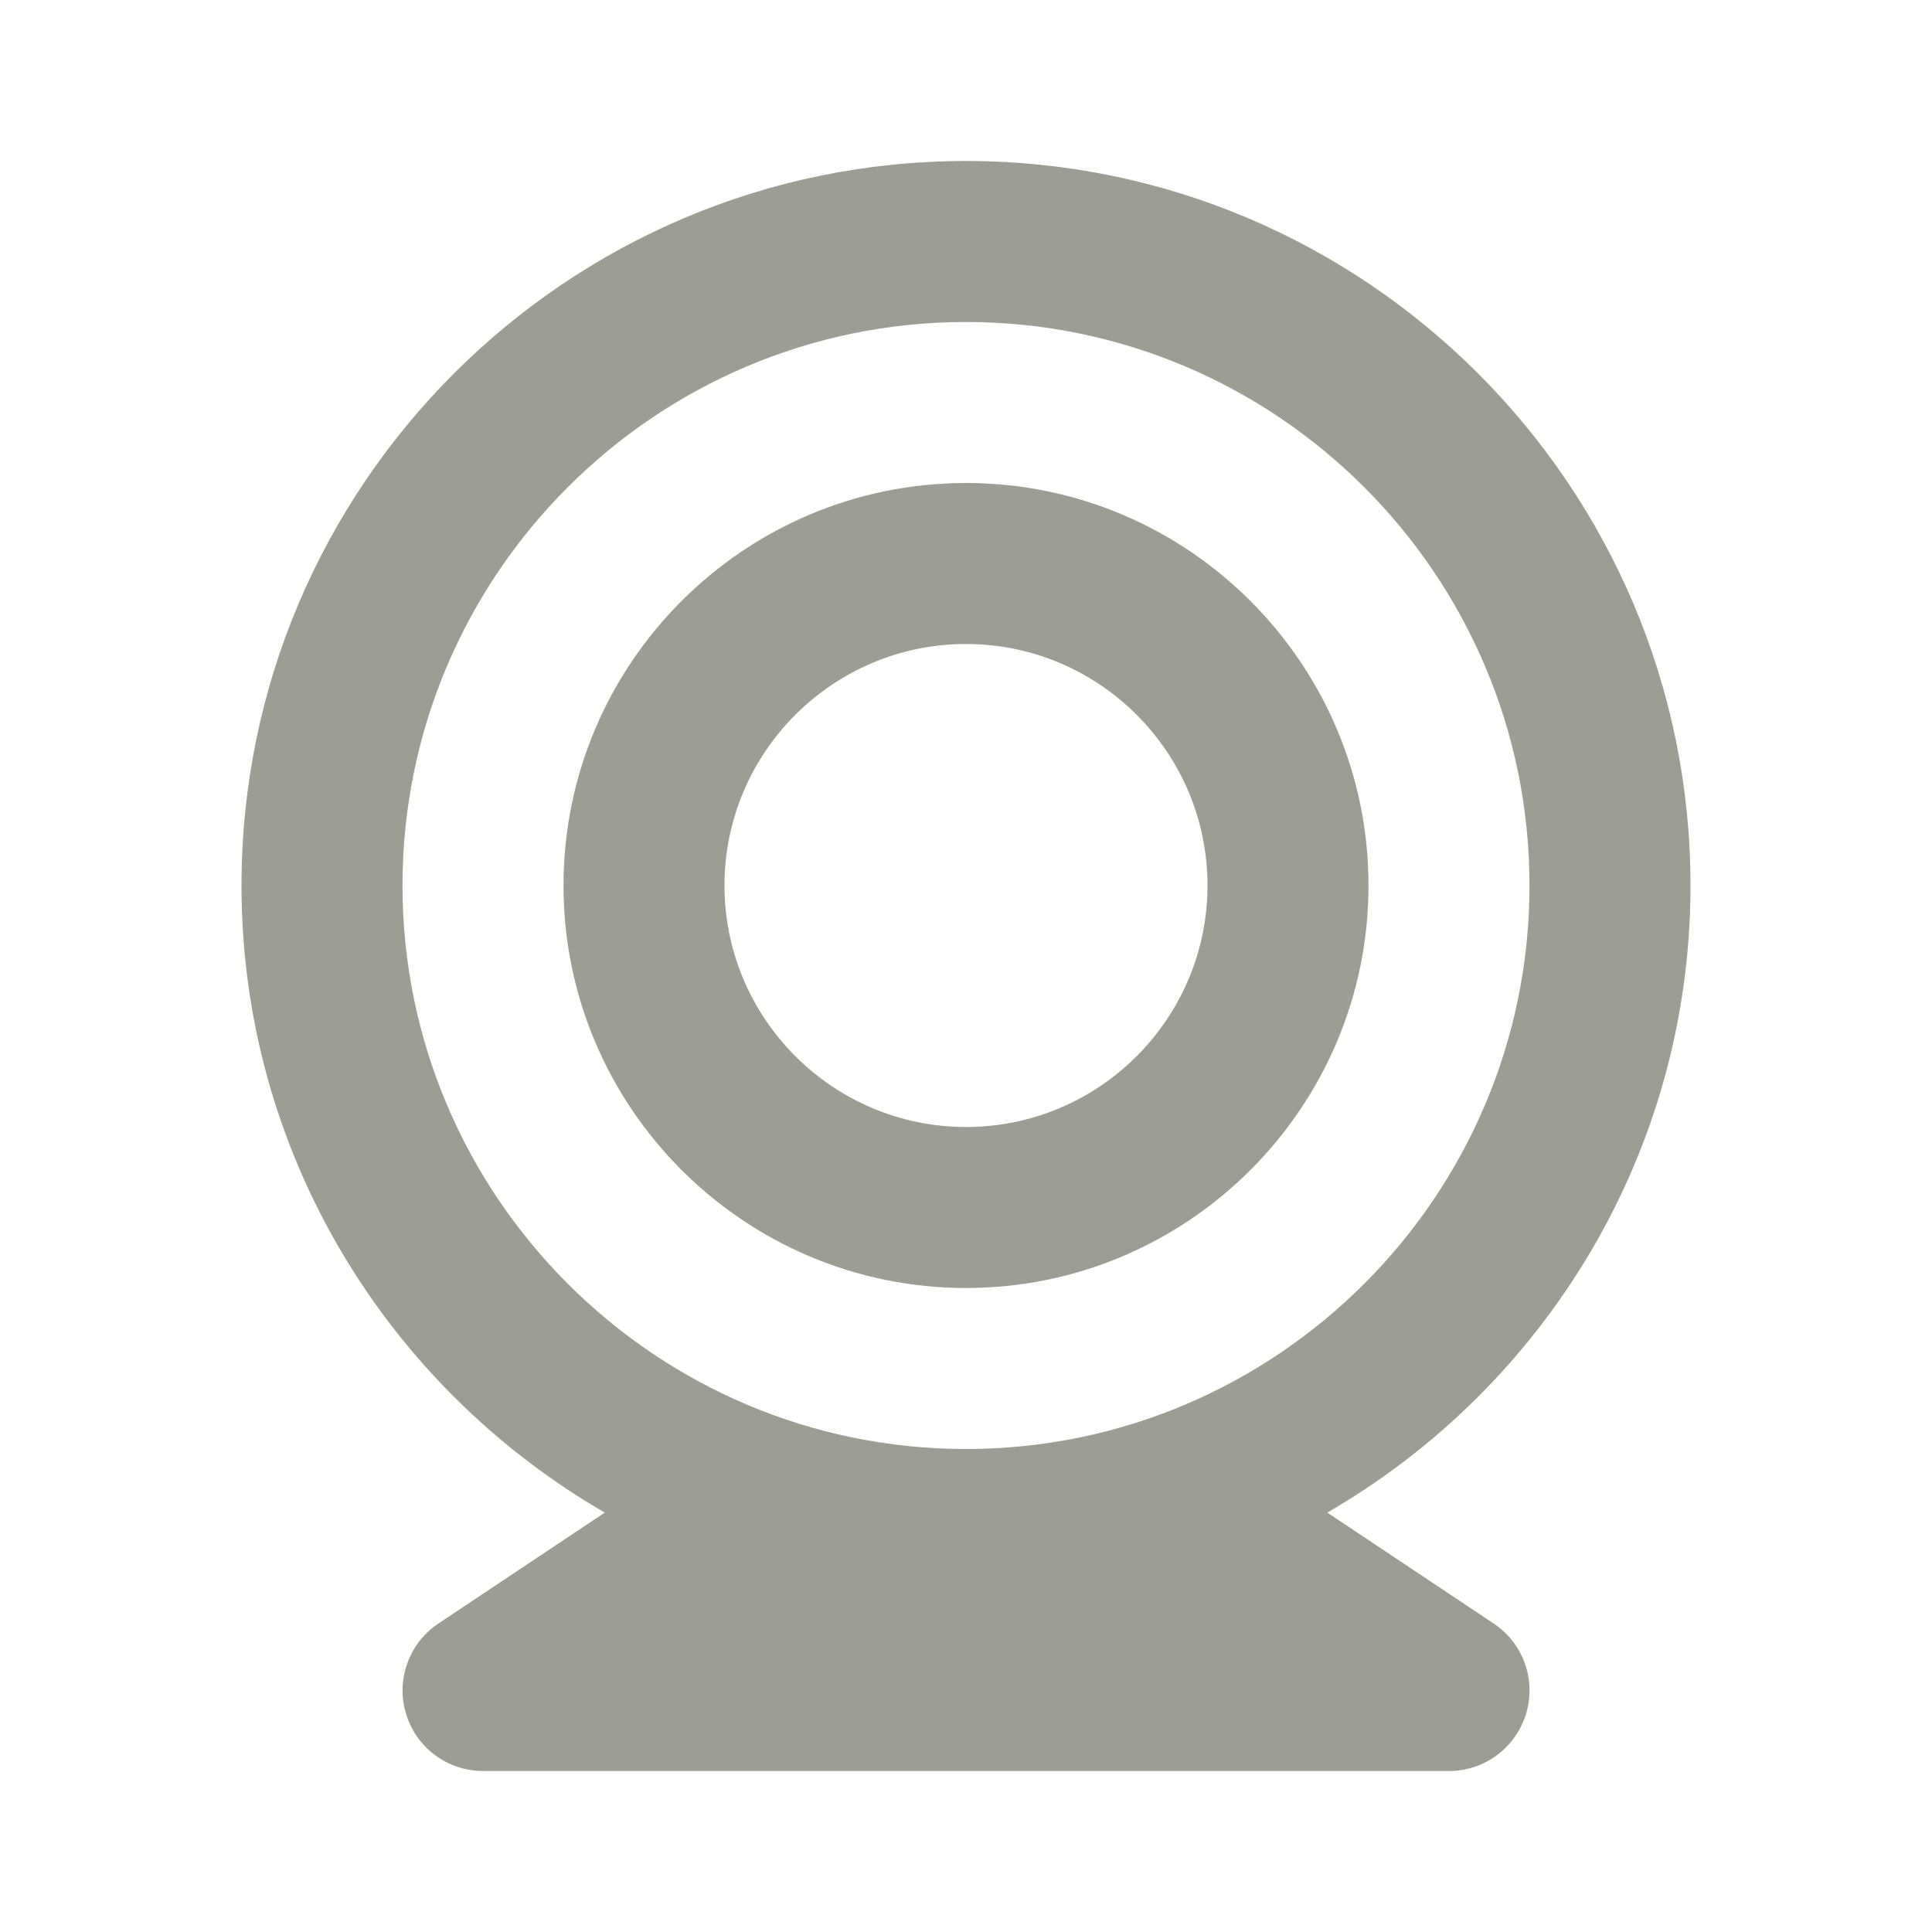 <svg width="24" height="24" viewBox="0 0 24 24" fill="none" xmlns="http://www.w3.org/2000/svg">
<path d="M12 2C7.037 2 3 6.038 3 11C3 14.328 4.82 17.232 7.513 18.79L5.446 20.168C5.267 20.287 5.132 20.46 5.06 20.662C4.987 20.864 4.981 21.084 5.044 21.29C5.106 21.495 5.232 21.675 5.404 21.803C5.577 21.931 5.785 22 6 22H18C18.215 22 18.424 21.931 18.596 21.803C18.768 21.675 18.895 21.495 18.957 21.29C19.02 21.084 19.014 20.864 18.942 20.663C18.869 20.46 18.734 20.287 18.555 20.168L16.488 18.79C19.18 17.232 21 14.328 21 11C21 6.038 16.963 2 12 2ZM12 18C8.141 18 5 14.859 5 11C5 7.14 8.141 4 12 4C15.859 4 19 7.14 19 11C19 14.859 15.859 18 12 18Z" fill="#9D9D95"/>
<path d="M12 6C9.243 6 7 8.243 7 11C7 13.757 9.243 16 12 16C14.757 16 17 13.757 17 11C17 8.243 14.757 6 12 6ZM12 14C10.346 14 9 12.654 9 11C9 9.346 10.346 8 12 8C13.654 8 15 9.346 15 11C15 12.654 13.654 14 12 14Z" fill="#9D9D95"/>
</svg>
